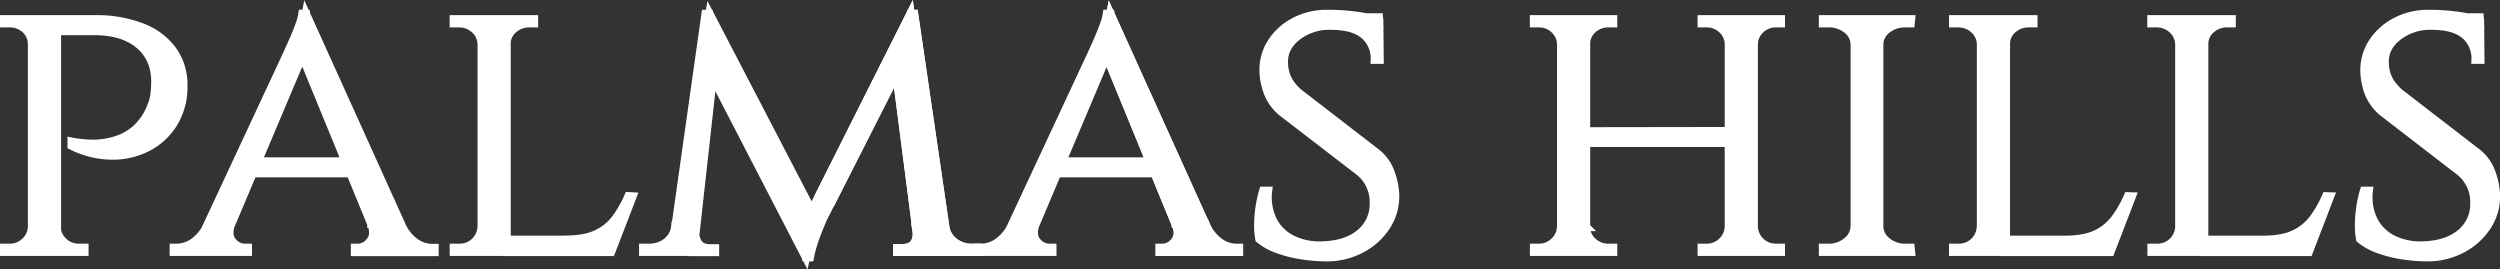<svg xmlns="http://www.w3.org/2000/svg" viewBox="0 0 894.25 96.37"><rect x="0" y="0" width="894.25" height="96.37" fill="#333333" stroke="none"/><defs><style>.cls-1{fill:#fff;stroke:#fff;stroke-miterlimit:10;stroke-width:3px;}</style></defs><g id="Capa_2" data-name="Capa 2"><g id="Capa_1-2" data-name="Capa 1"><path class="cls-1" d="M244.5,80.77v9.28H230.09V88.66h2.08a10.06,10.06,0,0,0,6.31-2.08,8.07,8.07,0,0,0,3.11-5.81ZM252.4,5h1.38l2.77,8.18L248,90.05h-7.63Zm-3.74,77.86a6.63,6.63,0,0,0,1,4q1.11,1.88,4.15,2h1.94v1.25h-7.89V82.84ZM253.78,5l37.69,72.46L288.28,92,251.15,20.22Zm71.91,0,1.25,9L294.52,77.85q-2.08,4.73-3.19,8A45.73,45.73,0,0,0,289.67,92h-1.39l-1.94-8.73Zm1.25,0L339.4,90.05H328.88l-9-69.69L325.69,5Zm1,77.86h1v7.21h-8V88.8h2.08q3.18-.14,4.22-2.08A6.19,6.19,0,0,0,327.91,82.84Zm7.34-2.07H338a8.51,8.51,0,0,0,3.32,5.81,10.12,10.12,0,0,0,6.24,2.08h2.08v1.39H335.25Z"/><path class="cls-1" d="M370.44,79.93c-1,2.78-.88,4.92.41,6.44a5.73,5.73,0,0,0,4.44,2.29h1.11v1.39H349.94V88.66H351a10.82,10.82,0,0,0,6-2,15.84,15.84,0,0,0,5.27-6.72ZM397.18,5l1,9.56L366.42,89.63h-8.73l32.84-70.38c1-2.22,1.87-4.13,2.56-5.75s1.32-3.21,1.87-4.78a16.49,16.49,0,0,0,1-3.74Zm16.35,52.79v4.15H376.81V57.77Zm7.06,22.16h10.53a15,15,0,0,0,5.13,6.72,10.63,10.63,0,0,0,5.82,2h1.11v1.39H414.77V88.66h1.11a5.61,5.61,0,0,0,4.3-2.29C421.47,84.85,421.61,82.71,420.59,79.93ZM397.18,5l38.1,84.24H424.33L394.82,17.31Zm0,.21,38.1,84.24H424.33L394.82,17.52Z"/><path class="cls-1" d="M474.9,5c2.58,0,4.85.1,6.79.28s3.62.39,5.06.62a31.24,31.24,0,0,1,3.74.83c1.06.33,2,.63,2.84.91l.13,13.71H491.8a11,11,0,0,0-3.88-8.93q-3.87-3.26-12.05-3.26A18.78,18.78,0,0,0,464,13q-4.9,3.81-4.78,9.35a14.77,14.77,0,0,0,.49,3.67,12.37,12.37,0,0,0,1.66,3.67,17.73,17.73,0,0,0,3.26,3.61l28,21.61a15.45,15.45,0,0,1,4.71,6.72,25.75,25.75,0,0,1,1.67,8.1,19.33,19.33,0,0,1-3.19,11.22A23.66,23.66,0,0,1,486.88,89a26,26,0,0,1-12.4,3,58.92,58.92,0,0,1-8.65-.69,45.15,45.15,0,0,1-8.66-2.15,21.78,21.78,0,0,1-6.65-3.67,24,24,0,0,1-.42-4.92,44.27,44.27,0,0,1,.48-6.31,39.77,39.77,0,0,1,1.32-6h1.66A18.83,18.83,0,0,0,455.36,79a15.46,15.46,0,0,0,6.93,6.71A22.36,22.36,0,0,0,473,87.83q8.6-.27,13.51-4.36a13.44,13.44,0,0,0,4.92-10.88,13.92,13.92,0,0,0-5-11.09L458.69,40.17a16.93,16.93,0,0,1-5.26-7.34A23.25,23.25,0,0,1,452,25.21a18.06,18.06,0,0,1,3-10.25,21.74,21.74,0,0,1,8.24-7.28A24.7,24.7,0,0,1,474.9,5Zm18.29,1.25.14,2.49h-9.84V6.23Z"/><path class="cls-1" d="M558.86,15.79h-.42A7.53,7.53,0,0,0,556,10.45a7.91,7.91,0,0,0-5.61-2.14h-1.67V6.92h10.12Zm0,65.39v8.87H548.74V88.66h1.67A7.76,7.76,0,0,0,556,86.44a7.58,7.58,0,0,0,2.42-5.26Zm8.45-74.26V90.05h-8.87V6.92Zm52.51,40v4.16h-54V47ZM566.89,15.79V6.92H577V8.31h-1.67a8.15,8.15,0,0,0-5.68,2.14,7,7,0,0,0-2.35,5.34Zm0,65.39h.42a7,7,0,0,0,2.35,5.26,8,8,0,0,0,5.68,2.22H577v1.39H566.89Zm52-65.39h-.42A7.53,7.53,0,0,0,616,10.45a7.91,7.91,0,0,0-5.62-2.14h-1.66V6.92h10.12Zm0,65.39v8.87H608.73V88.66h1.66A7.77,7.77,0,0,0,616,86.44a7.58,7.58,0,0,0,2.42-5.26ZM627.3,6.92V90.05h-8.87V6.92Zm-.42,8.87V6.92H637V8.31h-1.67a7.91,7.91,0,0,0-5.61,2.14,7.53,7.53,0,0,0-2.42,5.34Zm0,65.39h.42a7.58,7.58,0,0,0,2.42,5.26,7.76,7.76,0,0,0,5.61,2.22H637v1.39H626.88Z"/><path class="cls-1" d="M663.87,15.79h-.41a7,7,0,0,0-2.85-5.34A10.24,10.24,0,0,0,654,8.31H652.1V6.92h11.77Zm0,65.39v8.87H652.1V88.66H654a10,10,0,0,0,6.58-2.22,7.06,7.06,0,0,0,2.85-5.26Zm8.31-74.26V90.05h-8.72V6.92Zm-.41,8.87V6.92h11.78l-.14,1.39H681.6A10.26,10.26,0,0,0,675,10.45a7,7,0,0,0-2.84,5.34Zm0,65.39h.41A7,7,0,0,0,675,86.44a10,10,0,0,0,6.58,2.22h1.81l.14,1.39H671.77Z"/><path class="cls-1" d="M708.9,15.79h-.28a7.42,7.42,0,0,0-2.5-5.34,8.29,8.29,0,0,0-5.81-2.14h-1.66V6.92H708.9Zm0,65.39,1.8,8.87H698.65V88.66h1.93a7.84,7.84,0,0,0,8-7.48Zm8.59-74.26V90.05h-8.87V6.92Zm-.42,8.87V6.92h10.25V8.31h-1.66a8.39,8.39,0,0,0-5.75,2.14,6.85,6.85,0,0,0-2.42,5.34Zm37.69,70-.28,4.3H717.21v-4.3Zm7.75-15.51-7.62,19.81h-21l4.7-4.3q6.93,0,11.16-2a17.94,17.94,0,0,0,6.85-5.55,40.68,40.68,0,0,0,4.58-8Z"/><path class="cls-1" d="M779.84,15.79h-.28a7.46,7.46,0,0,0-2.5-5.34,8.32,8.32,0,0,0-5.82-2.14h-1.66V6.92h10.26Zm0,65.39,1.79,8.87h-12V88.66h1.94a7.84,7.84,0,0,0,8-7.48Zm8.58-74.26V90.05h-8.86V6.92ZM788,15.79V6.92h10.25V8.31H796.6a8.37,8.37,0,0,0-5.75,2.14,6.86,6.86,0,0,0-2.43,5.34Zm37.68,70-.28,4.3H788.15v-4.3Zm7.76-15.51-7.62,19.81H804.77l4.71-4.3q6.93,0,11.15-2a18,18,0,0,0,6.86-5.55,40.15,40.15,0,0,0,4.57-8Z"/><path class="cls-1" d="M868.64,5c2.58,0,4.85.1,6.79.28s3.62.39,5.05.62a31.43,31.43,0,0,1,3.75.83c1.06.33,2,.63,2.84.91l.13,13.71h-1.66a11,11,0,0,0-3.88-8.93q-3.87-3.26-12-3.26A18.78,18.78,0,0,0,857.76,13q-4.92,3.81-4.78,9.35a14.31,14.31,0,0,0,.49,3.67,12.37,12.37,0,0,0,1.66,3.67,17.73,17.73,0,0,0,3.26,3.61l28,21.61a15.45,15.45,0,0,1,4.71,6.72,25.75,25.75,0,0,1,1.67,8.1,19.33,19.33,0,0,1-3.19,11.22A23.73,23.73,0,0,1,880.62,89a26,26,0,0,1-12.4,3,58.92,58.92,0,0,1-8.65-.69,45.15,45.15,0,0,1-8.66-2.15,21.78,21.78,0,0,1-6.65-3.67,24,24,0,0,1-.42-4.92,44.27,44.27,0,0,1,.48-6.31,39.77,39.77,0,0,1,1.32-6h1.66A18.83,18.83,0,0,0,849.1,79,15.46,15.46,0,0,0,856,85.68a22.36,22.36,0,0,0,10.67,2.15q8.59-.27,13.51-4.36a13.47,13.47,0,0,0,4.92-10.88,13.92,13.92,0,0,0-5-11.09L852.43,40.17a17,17,0,0,1-5.27-7.34,23.49,23.49,0,0,1-1.38-7.62A18.06,18.06,0,0,1,848.83,15a21.74,21.74,0,0,1,8.24-7.28A24.7,24.7,0,0,1,868.64,5Zm18.29,1.25.14,2.49h-9.84V6.23Z"/><path class="cls-1" d="M82.69,79.93c-1,2.78-.88,4.92.41,6.44a5.71,5.71,0,0,0,4.43,2.29h1.11v1.39H62.18V88.66h1.11a10.85,10.85,0,0,0,6-2,15.83,15.83,0,0,0,5.26-6.72ZM109.42,5l1,9.56L78.67,89.63H69.94l32.83-70.38c1-2.22,1.87-4.13,2.57-5.75s1.31-3.21,1.87-4.78a17.64,17.64,0,0,0,1-3.74Zm16.35,52.79v4.15H89.06V57.77ZM109.42,5l38.1,84.24H136.58L107.07,17.31Zm23.42,75h10.53a14.92,14.92,0,0,0,5.12,6.72,10.66,10.66,0,0,0,5.82,2h1.11v1.39H127V88.66h1.11a5.57,5.57,0,0,0,4.29-2.29C133.72,84.85,133.85,82.71,132.84,79.93Z"/><path class="cls-1" d="M181.19,6.92V90.05h-8.87V6.92Zm-8.59,8.87h-.28a7.41,7.41,0,0,0-2.49-5.34A8.32,8.32,0,0,0,164,8.31h-1.66V6.92H172.6Zm0,65.39,1.8,8.87H162.35V88.66h1.94a7.82,7.82,0,0,0,8-7.48Zm8.17-65.39V6.92H191V8.31h-1.67a8.41,8.41,0,0,0-5.75,2.14,6.89,6.89,0,0,0-2.42,5.34Zm37.69,70-.28,4.3H180.91v-4.3Zm7.76-15.51L218.6,90.05H197.54l4.71-4.3q6.93,0,11.15-2a18.05,18.05,0,0,0,6.86-5.55,40.65,40.65,0,0,0,4.57-8Z"/><path class="cls-1" d="M11.75,15.65h-.28a7.23,7.23,0,0,0-2.42-5.26A8,8,0,0,0,3.44,8.31H1.5V6.92H13.55Zm0,65.53,1.8,8.87H1.5V88.66H3.44a7.73,7.73,0,0,0,5.61-2.22,7.58,7.58,0,0,0,2.42-5.26ZM20.34,6.92V90.05H11.47V6.92Zm-.42,74.26h.28a7.54,7.54,0,0,0,2.43,5.26,7.73,7.73,0,0,0,5.61,2.22h1.94v1.39H18.12Zm14-74.26A44.91,44.91,0,0,1,50.68,9.76a24.42,24.42,0,0,1,11,8.18,21,21,0,0,1,3.88,12.67A24.79,24.79,0,0,1,62,44.12a23.56,23.56,0,0,1-9.35,8.59,27.15,27.15,0,0,1-12.88,2.91,32.63,32.63,0,0,1-14.13-3.53V50.7a41.64,41.64,0,0,0,8.17.76,28.69,28.69,0,0,0,7.62-1.25A19.29,19.29,0,0,0,49,45.85a21.49,21.49,0,0,0,5.61-9.14,14.58,14.58,0,0,0,.76-3.61,38.48,38.48,0,0,0,.21-3.87q0-8.44-5.82-13.3T33.64,11.08H20.06c-.46-1.39-1-2.77-1.52-4.16Z"/><path class="cls-1" d="M292.58,70.85,325.69,5l1.25,9L297,73M326.94,5,339.4,90.05H328.88l-9-69.69L325.69,5Zm1,77.86h1v7.21h-8V88.8h2.08q3.18-.14,4.22-2.08A6.19,6.19,0,0,0,327.91,82.84Zm7.34-2.07H338a8.51,8.51,0,0,0,3.32,5.81,10.12,10.12,0,0,0,6.24,2.08h2.08v1.39H335.25Z"/><path class="cls-1" d="M397.18,5.19l38.1,84.24H424.33L394.82,17.52Z"/></g></g></svg>